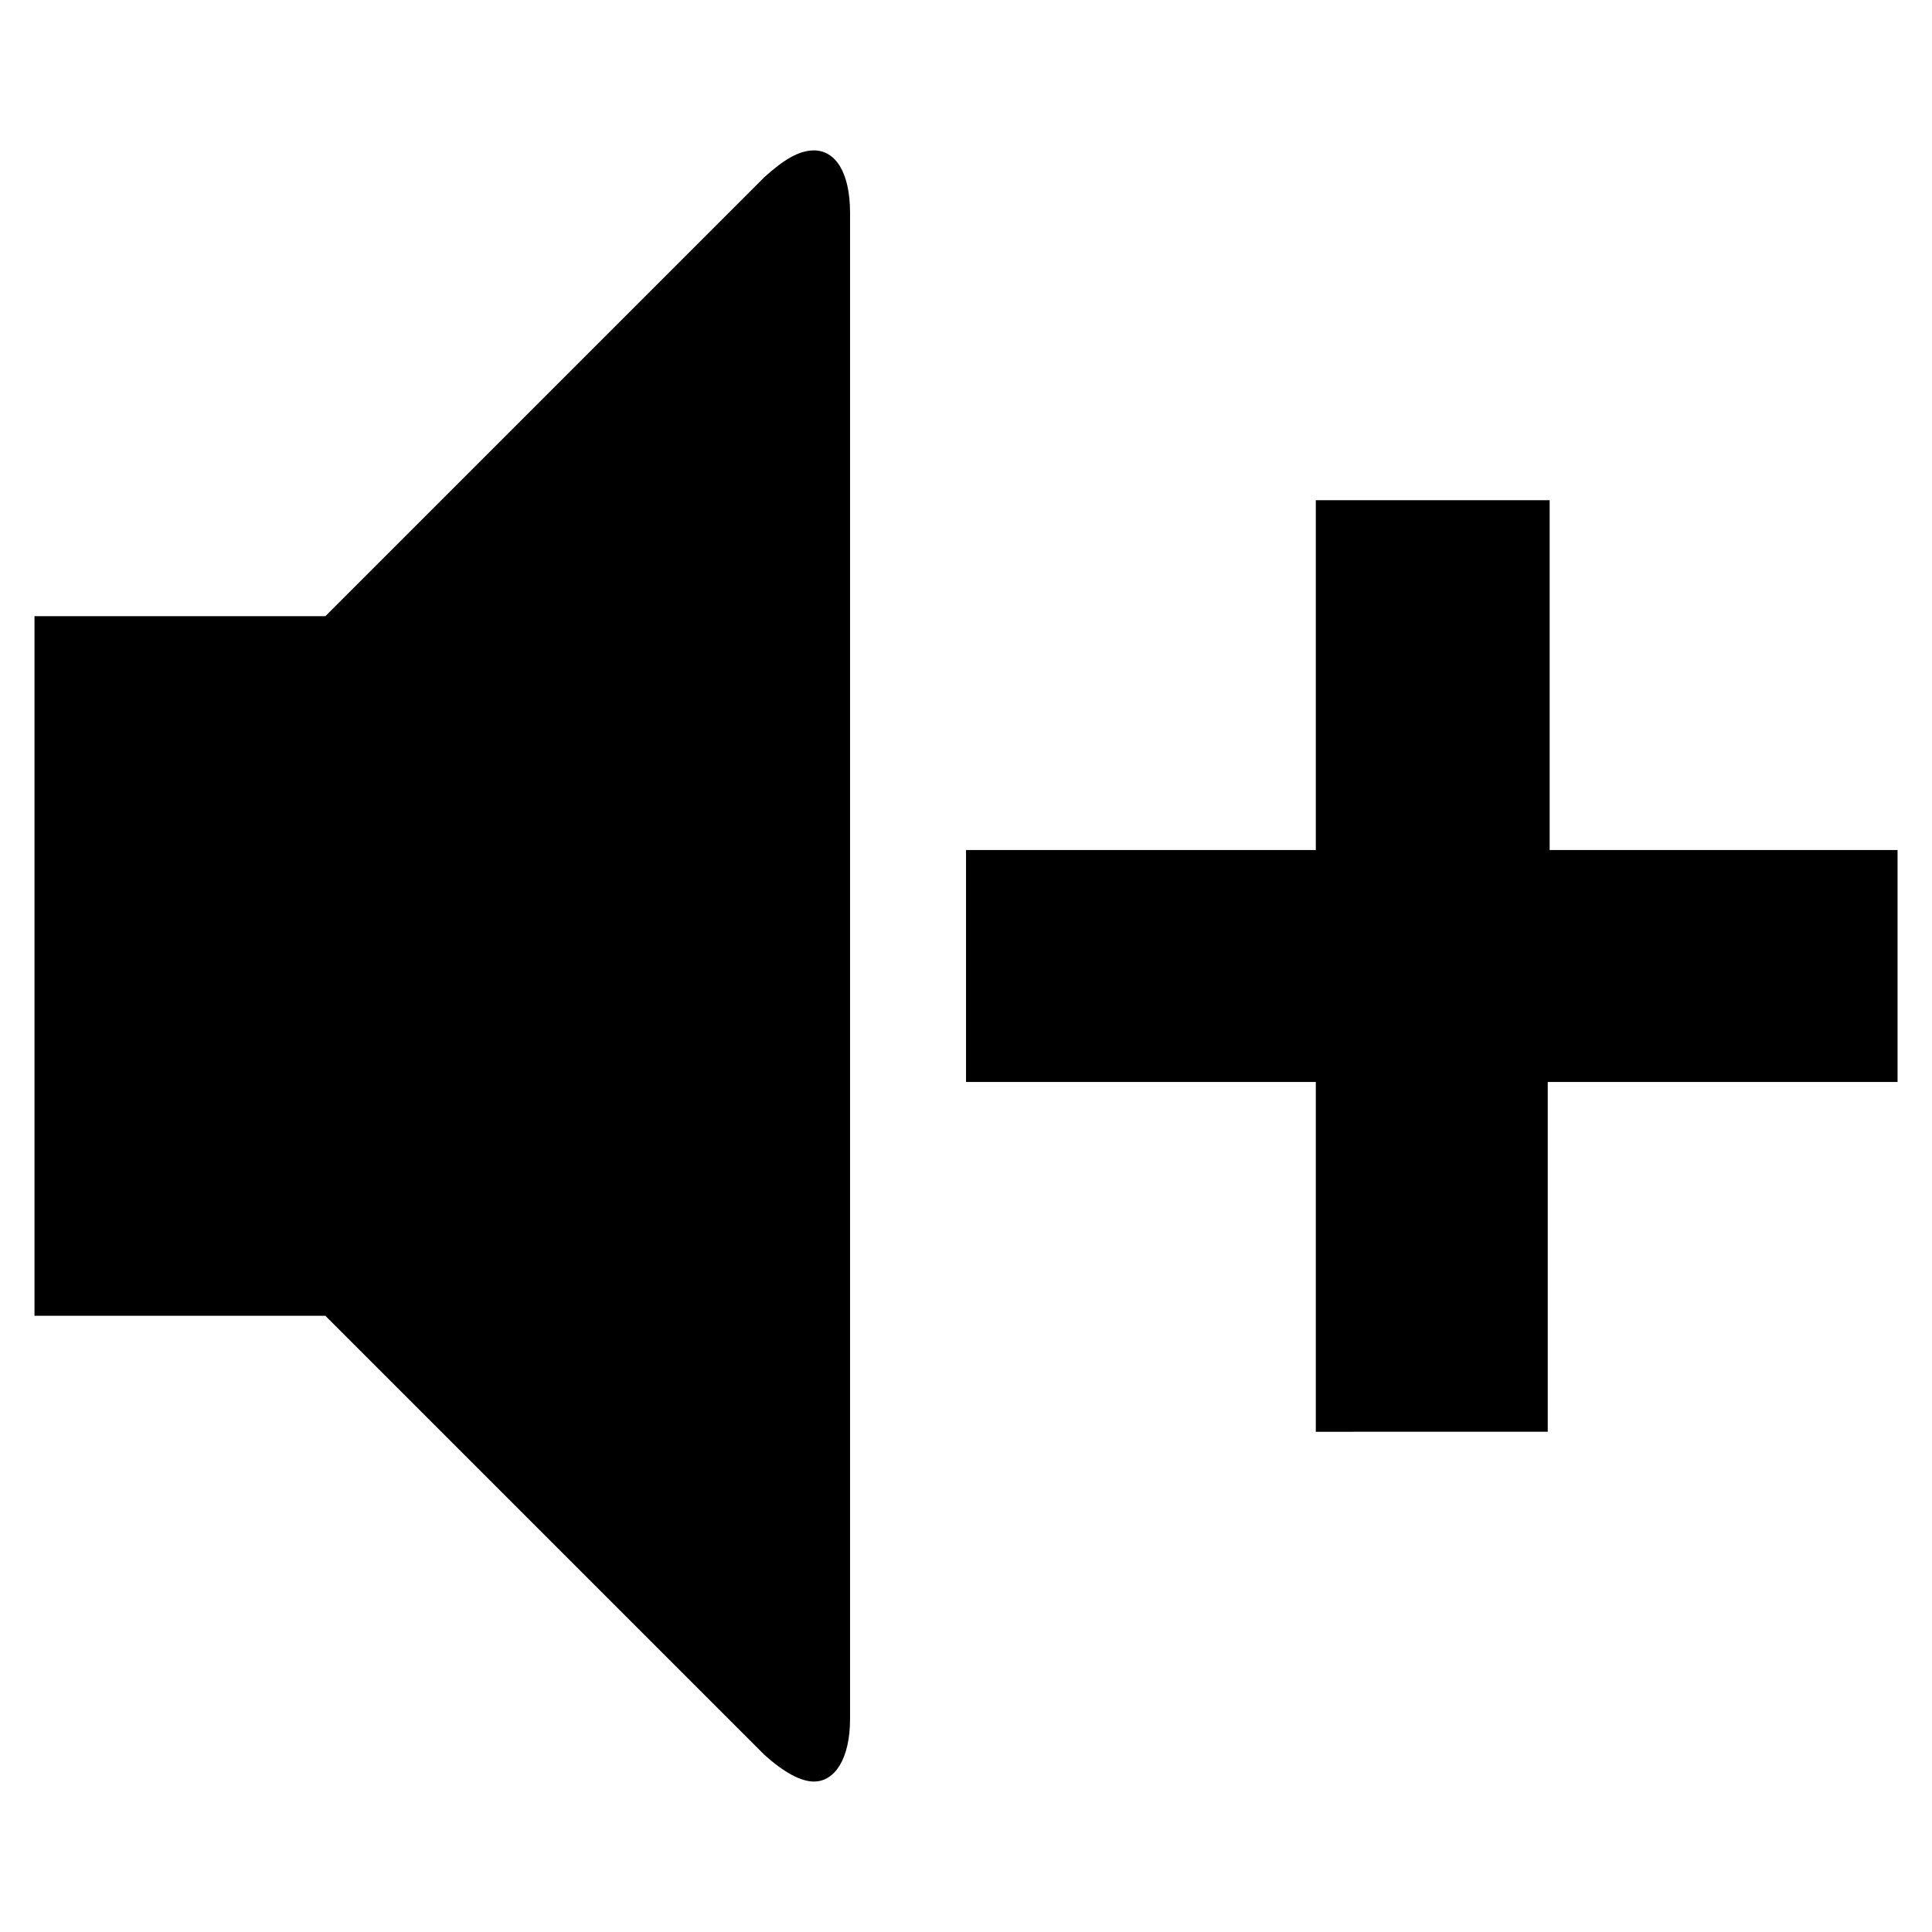 <?xml version="1.0" encoding="UTF-8"?>
<!-- Uploaded to: SVG Repo, www.svgrepo.com, Generator: SVG Repo Mixer Tools -->
<svg fill="#000000" width="800px" height="800px" version="1.1" viewBox="144 144 512 512" xmlns="http://www.w3.org/2000/svg">
 <path d="m359.7 183.86c5.543 0 9.574 5.543 9.574 16.625v399.02c0 10.578-4.031 16.625-9.574 16.625-3.527 0-8.062-2.519-13.098-7.055l-116.38-116.38h-77.082v-185.4h77.082l116.38-116.38c5.039-4.535 9.07-7.055 13.102-7.055zm287.17 246.87h-92.699v92.699l-61.465 0.004v-92.703h-92.699v-61.465h92.699v-92.699h61.969v92.699h92.195z"/>
</svg>